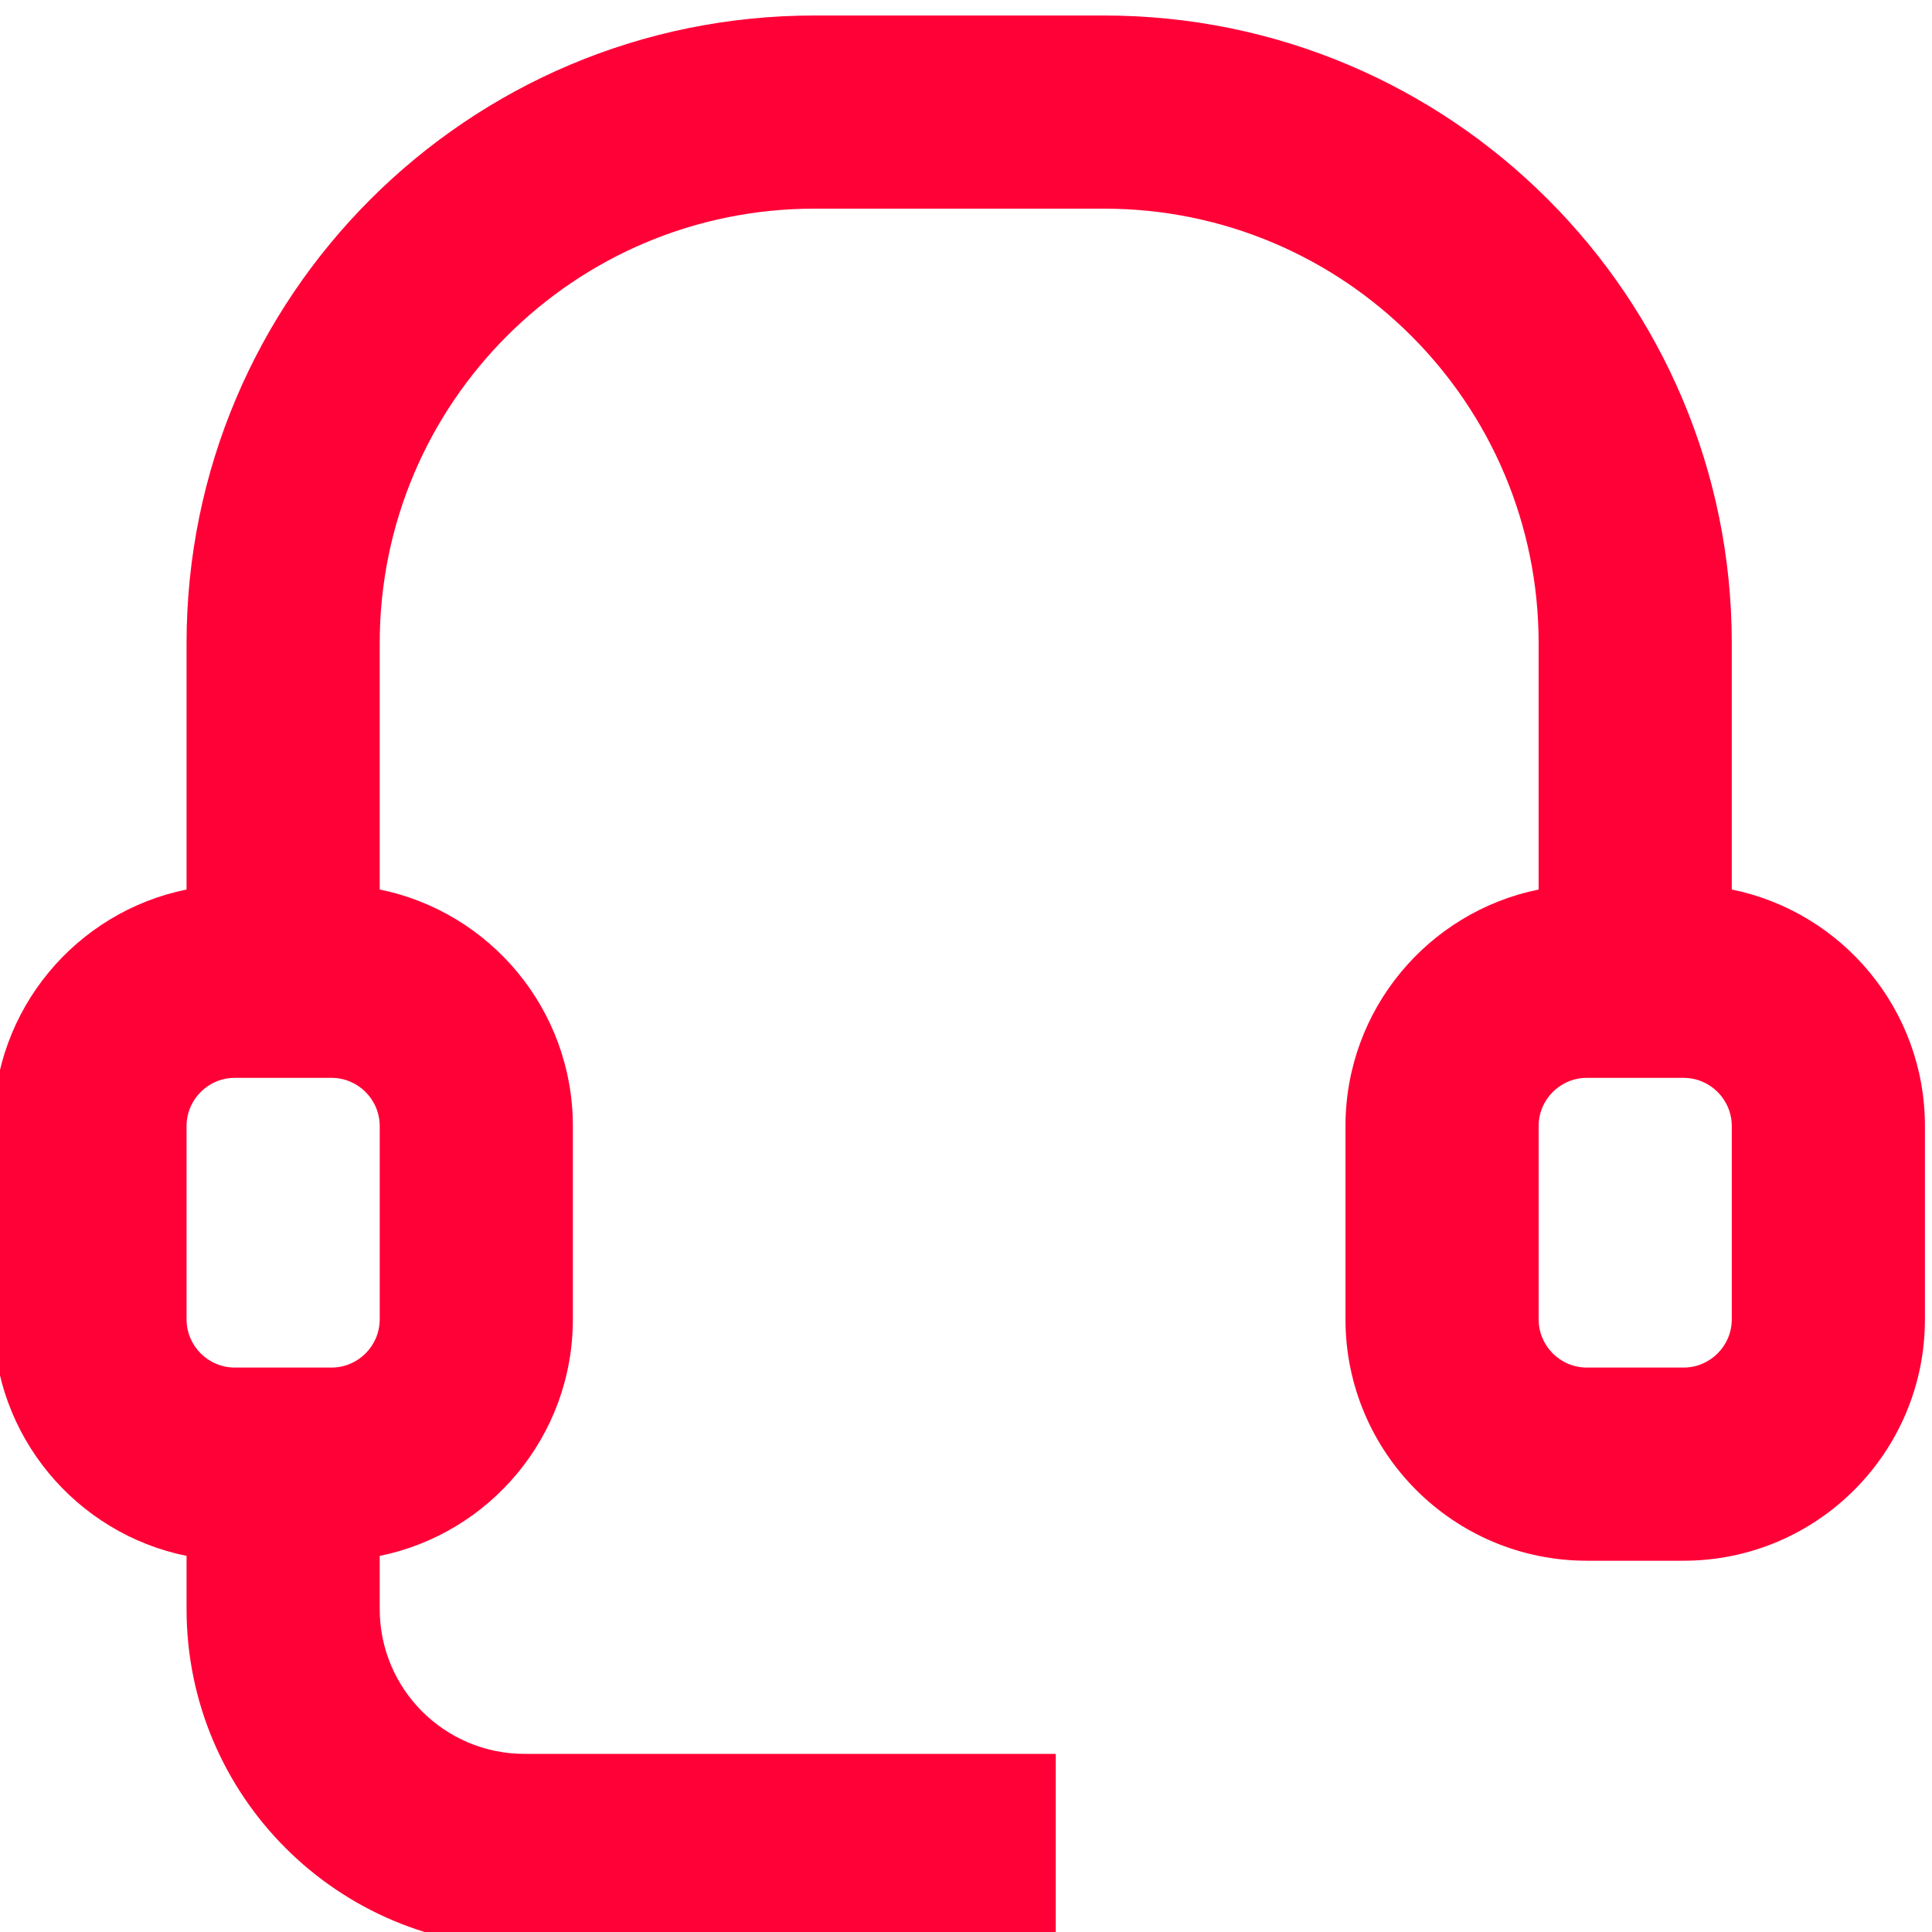 <?xml version="1.0" encoding="UTF-8" standalone="no"?>
<!-- Created with Inkscape (http://www.inkscape.org/) -->

<svg
   version="1.1"
   id="svg59"
   width="53.333"
   height="53.333"
   viewBox="0 0 53.333 53.333"
   xmlns="http://www.w3.org/2000/svg"
   xmlns:svg="http://www.w3.org/2000/svg">
  <defs
     id="defs63" />
  <g
     id="g67"
     transform="matrix(1.333,0,0,-1.333,-729.333,1712)">
    <g
       id="g265"
       transform="translate(547,1244)">
      <path
         d="m 4,27 c 0,7.18 5.82,13 13,13 h 6 c 7.18,0 13,-5.82 13,-13 V 21.9 C 38.282,21.437 40,19.419 40,17 V 13 C 40,10.239 37.761,8 35,8 h -2 c -2.761,0 -5,2.239 -5,5 v 4 c 0,2.419 1.718,4.437 4,4.9 V 27 c 0,4.971 -4.029,9 -9,9 H 17 C 12.029,36 8,31.971 8,27 V 21.9 C 10.282,21.437 12,19.419 12,17 V 13 C 12,10.581 10.282,8.563 8,8.1 V 7 C 8,5.343 9.343,4 11,4 H 22 V 0 H 11 C 7.134,0 4,3.134 4,7 V 8.1 C 1.718,8.563 0,10.581 0,13 v 4 c 0,2.419 1.718,4.437 4,4.9 z M 7,18 H 5 C 4.448,18 4,17.552 4,17 v -4 c 0,-0.552 0.448,-1 1,-1 h 2 c 0.552,0 1,0.448 1,1 v 4 c 0,0.552 -0.448,1 -1,1 z m 26,0 h 2 c 0.552,0 1,-0.448 1,-1 v -4 c 0,-0.552 -0.448,-1 -1,-1 h -2 c -0.552,0 -1,0.448 -1,1 v 4 c 0,0.552 0.448,1 1,1 z"
         style="fill:#ff0037;fill-opacity:1;fill-rule:evenodd;stroke:none"
         id="path267" />
    </g>
  </g>
</svg>
